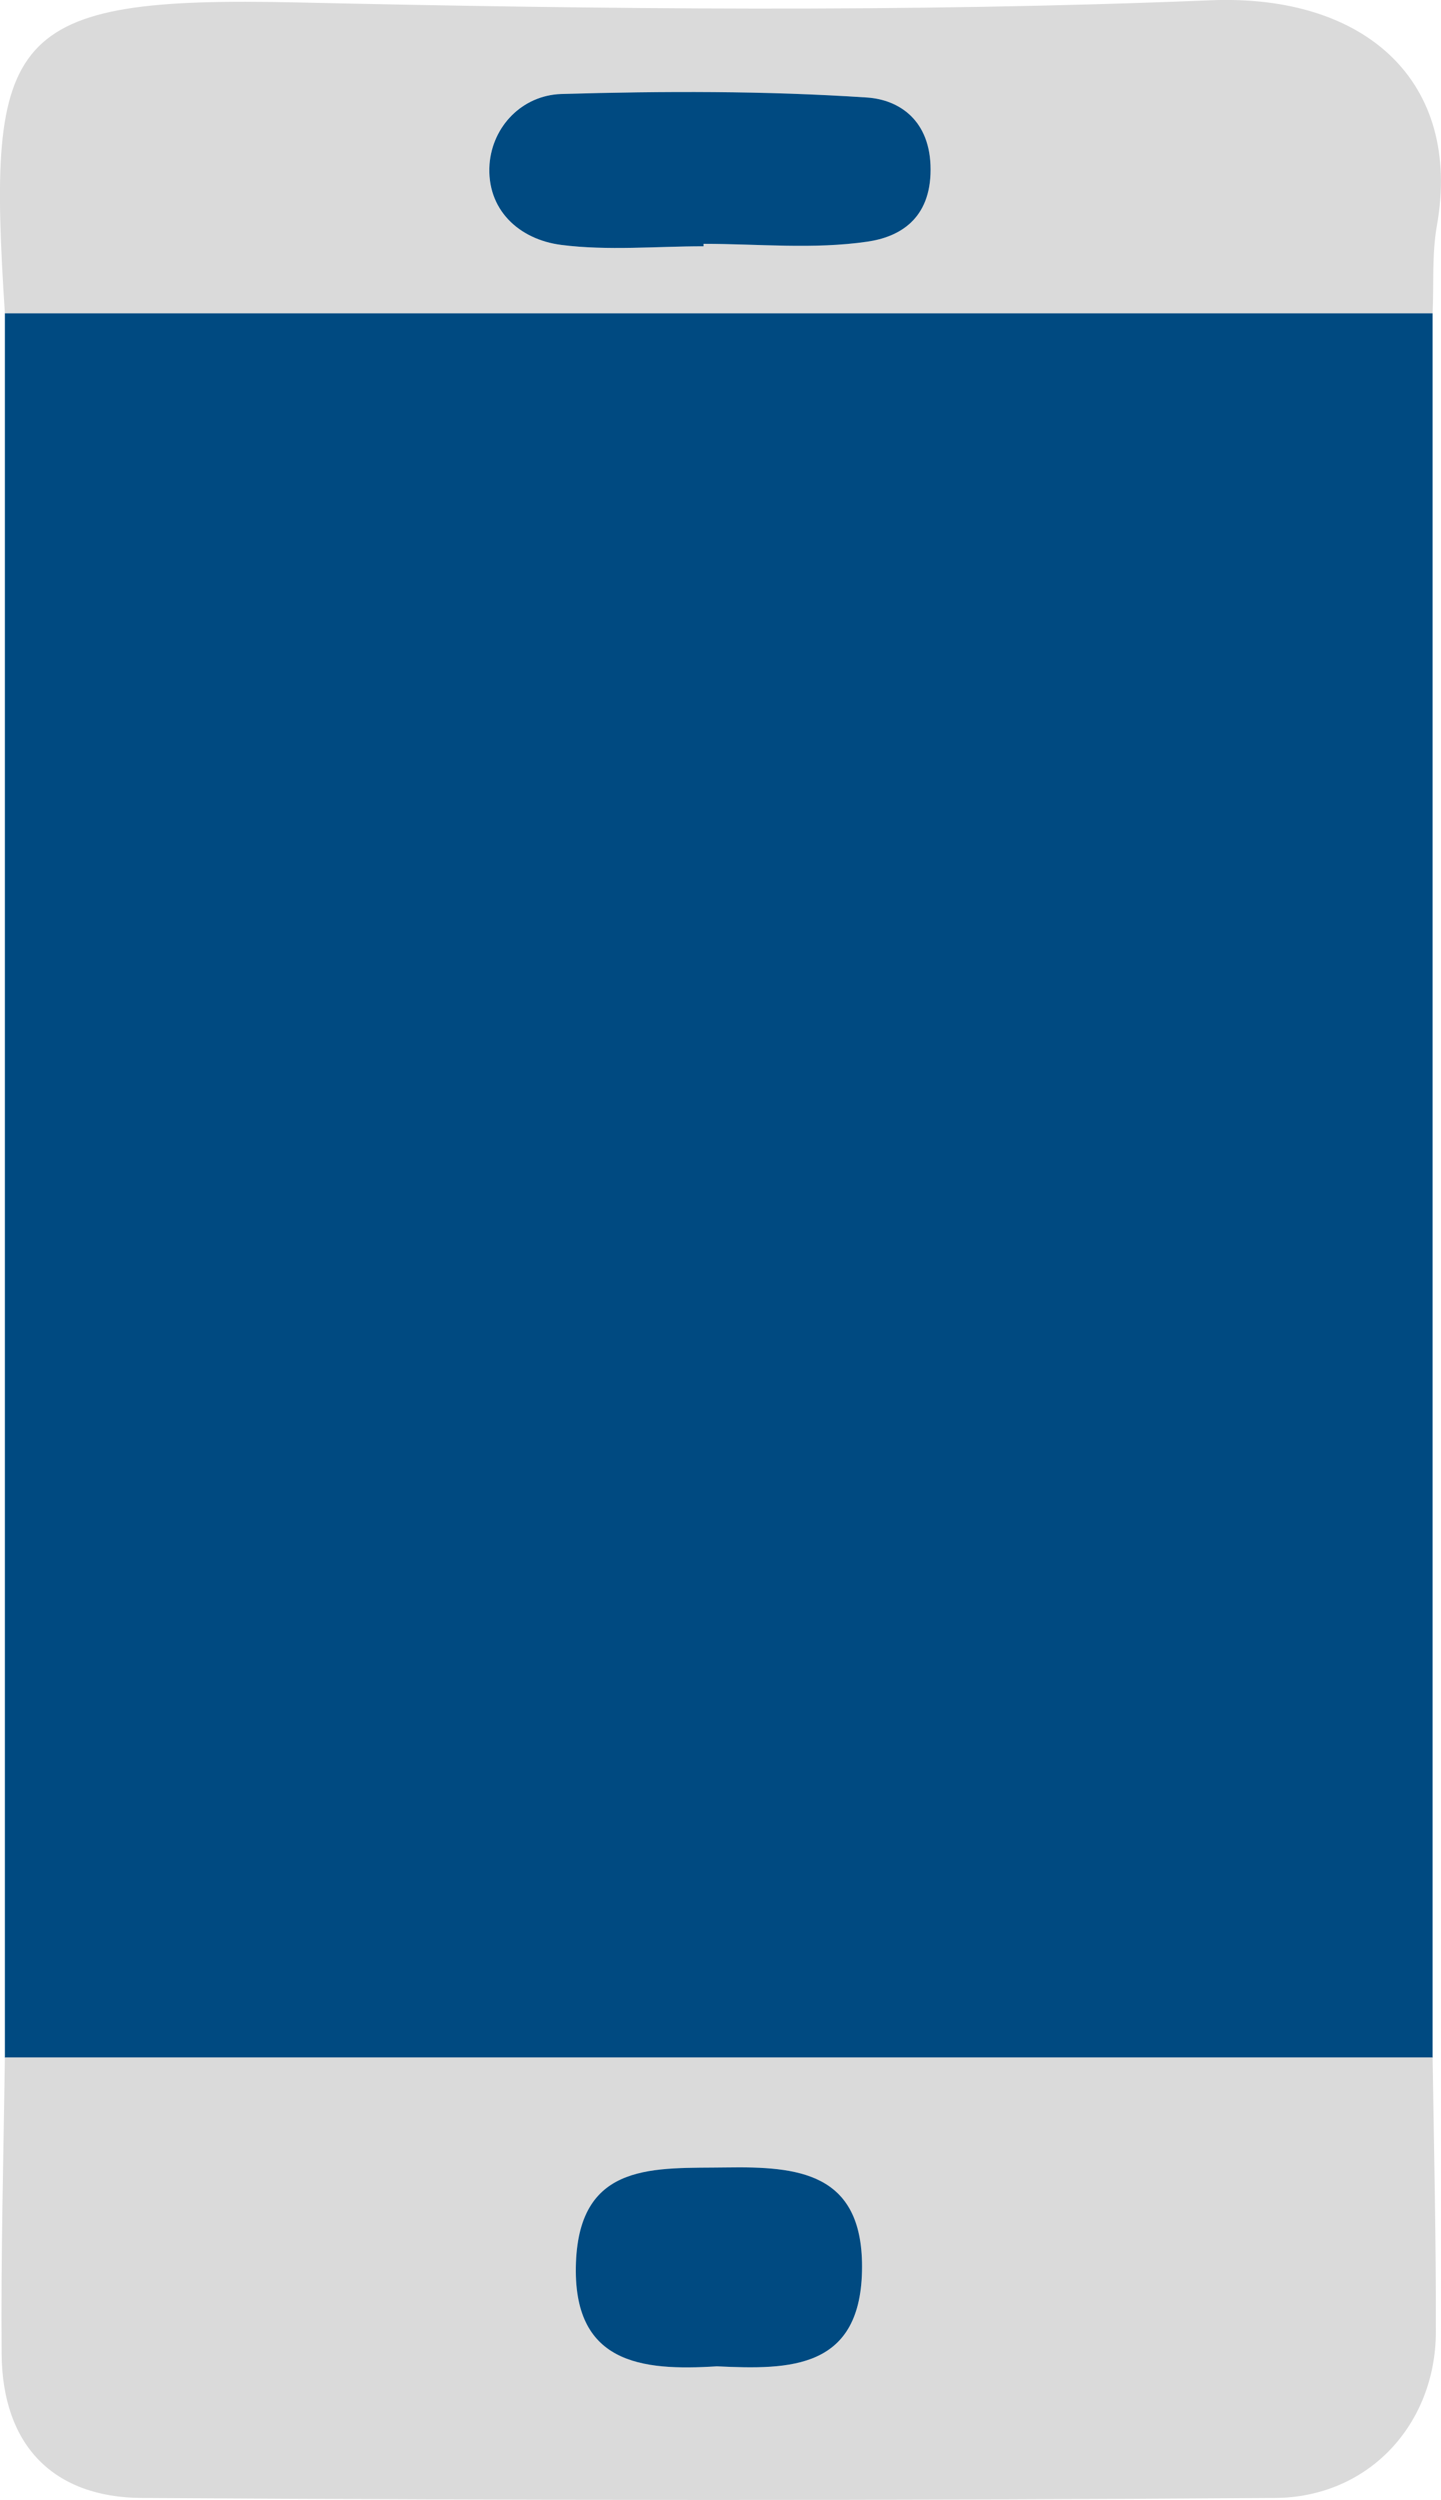 <svg xmlns="http://www.w3.org/2000/svg" id="Capa_2" viewBox="0 0 53.19 92.27"><defs><style>.cls-1{fill:#004a81;}.cls-1,.cls-2{stroke-width:0px;}.cls-2{fill:#dadada;}</style></defs><g id="Capa_1-2"><path class="cls-1" d="M.18,75.94V11.56h52.7v64.39H.18Z"></path><path class="cls-2" d="M.18,75.94h52.7c.05,3.38.13,6.76.12,10.14-.01,3.38-2.46,6.1-5.95,6.12-13.94.1-27.88.09-41.81,0-3.28-.02-5.15-1.95-5.18-5.31-.03-3.65.07-7.3.12-10.95ZM26.46,87.34c2.72.13,5.37.12,5.36-3.68,0-3.48-2.37-3.7-5.01-3.66-2.61.04-5.41-.25-5.55,3.51-.14,3.71,2.4,4.01,5.2,3.83Z"></path><path class="cls-2" d="M52.88,11.56H.18C-.49,1.24.2-.15,10.97.09,22.21.34,33.47.47,44.69.01c5.73-.23,9.28,3.01,8.35,8.31-.19,1.06-.11,2.16-.16,3.24ZM25.97,9.09s0-.06,0-.09c2.02,0,4.06.21,6.04-.08,1.2-.17,2.34-.83,2.34-2.66s-1.17-2.58-2.34-2.66c-3.76-.25-7.54-.24-11.3-.13-1.44.04-2.54,1.18-2.64,2.59-.13,1.67,1.07,2.78,2.65,2.98,1.72.22,3.5.05,5.25.05Z"></path><path class="cls-1" d="M26.46,87.34c-2.81.18-5.34-.11-5.2-3.83.14-3.76,2.94-3.47,5.55-3.51,2.64-.04,5.01.18,5.01,3.66,0,3.8-2.65,3.81-5.36,3.68Z"></path><path class="cls-1" d="M25.97,9.09c-1.75,0-3.53.17-5.25-.05-1.57-.2-2.77-1.31-2.65-2.98.11-1.41,1.21-2.54,2.64-2.59,3.77-.11,7.55-.12,11.3.13,1.17.08,2.34.83,2.34,2.66s-1.15,2.49-2.34,2.66c-1.98.29-4.02.08-6.04.08,0,.03,0,.06,0,.09Z"></path></g></svg>